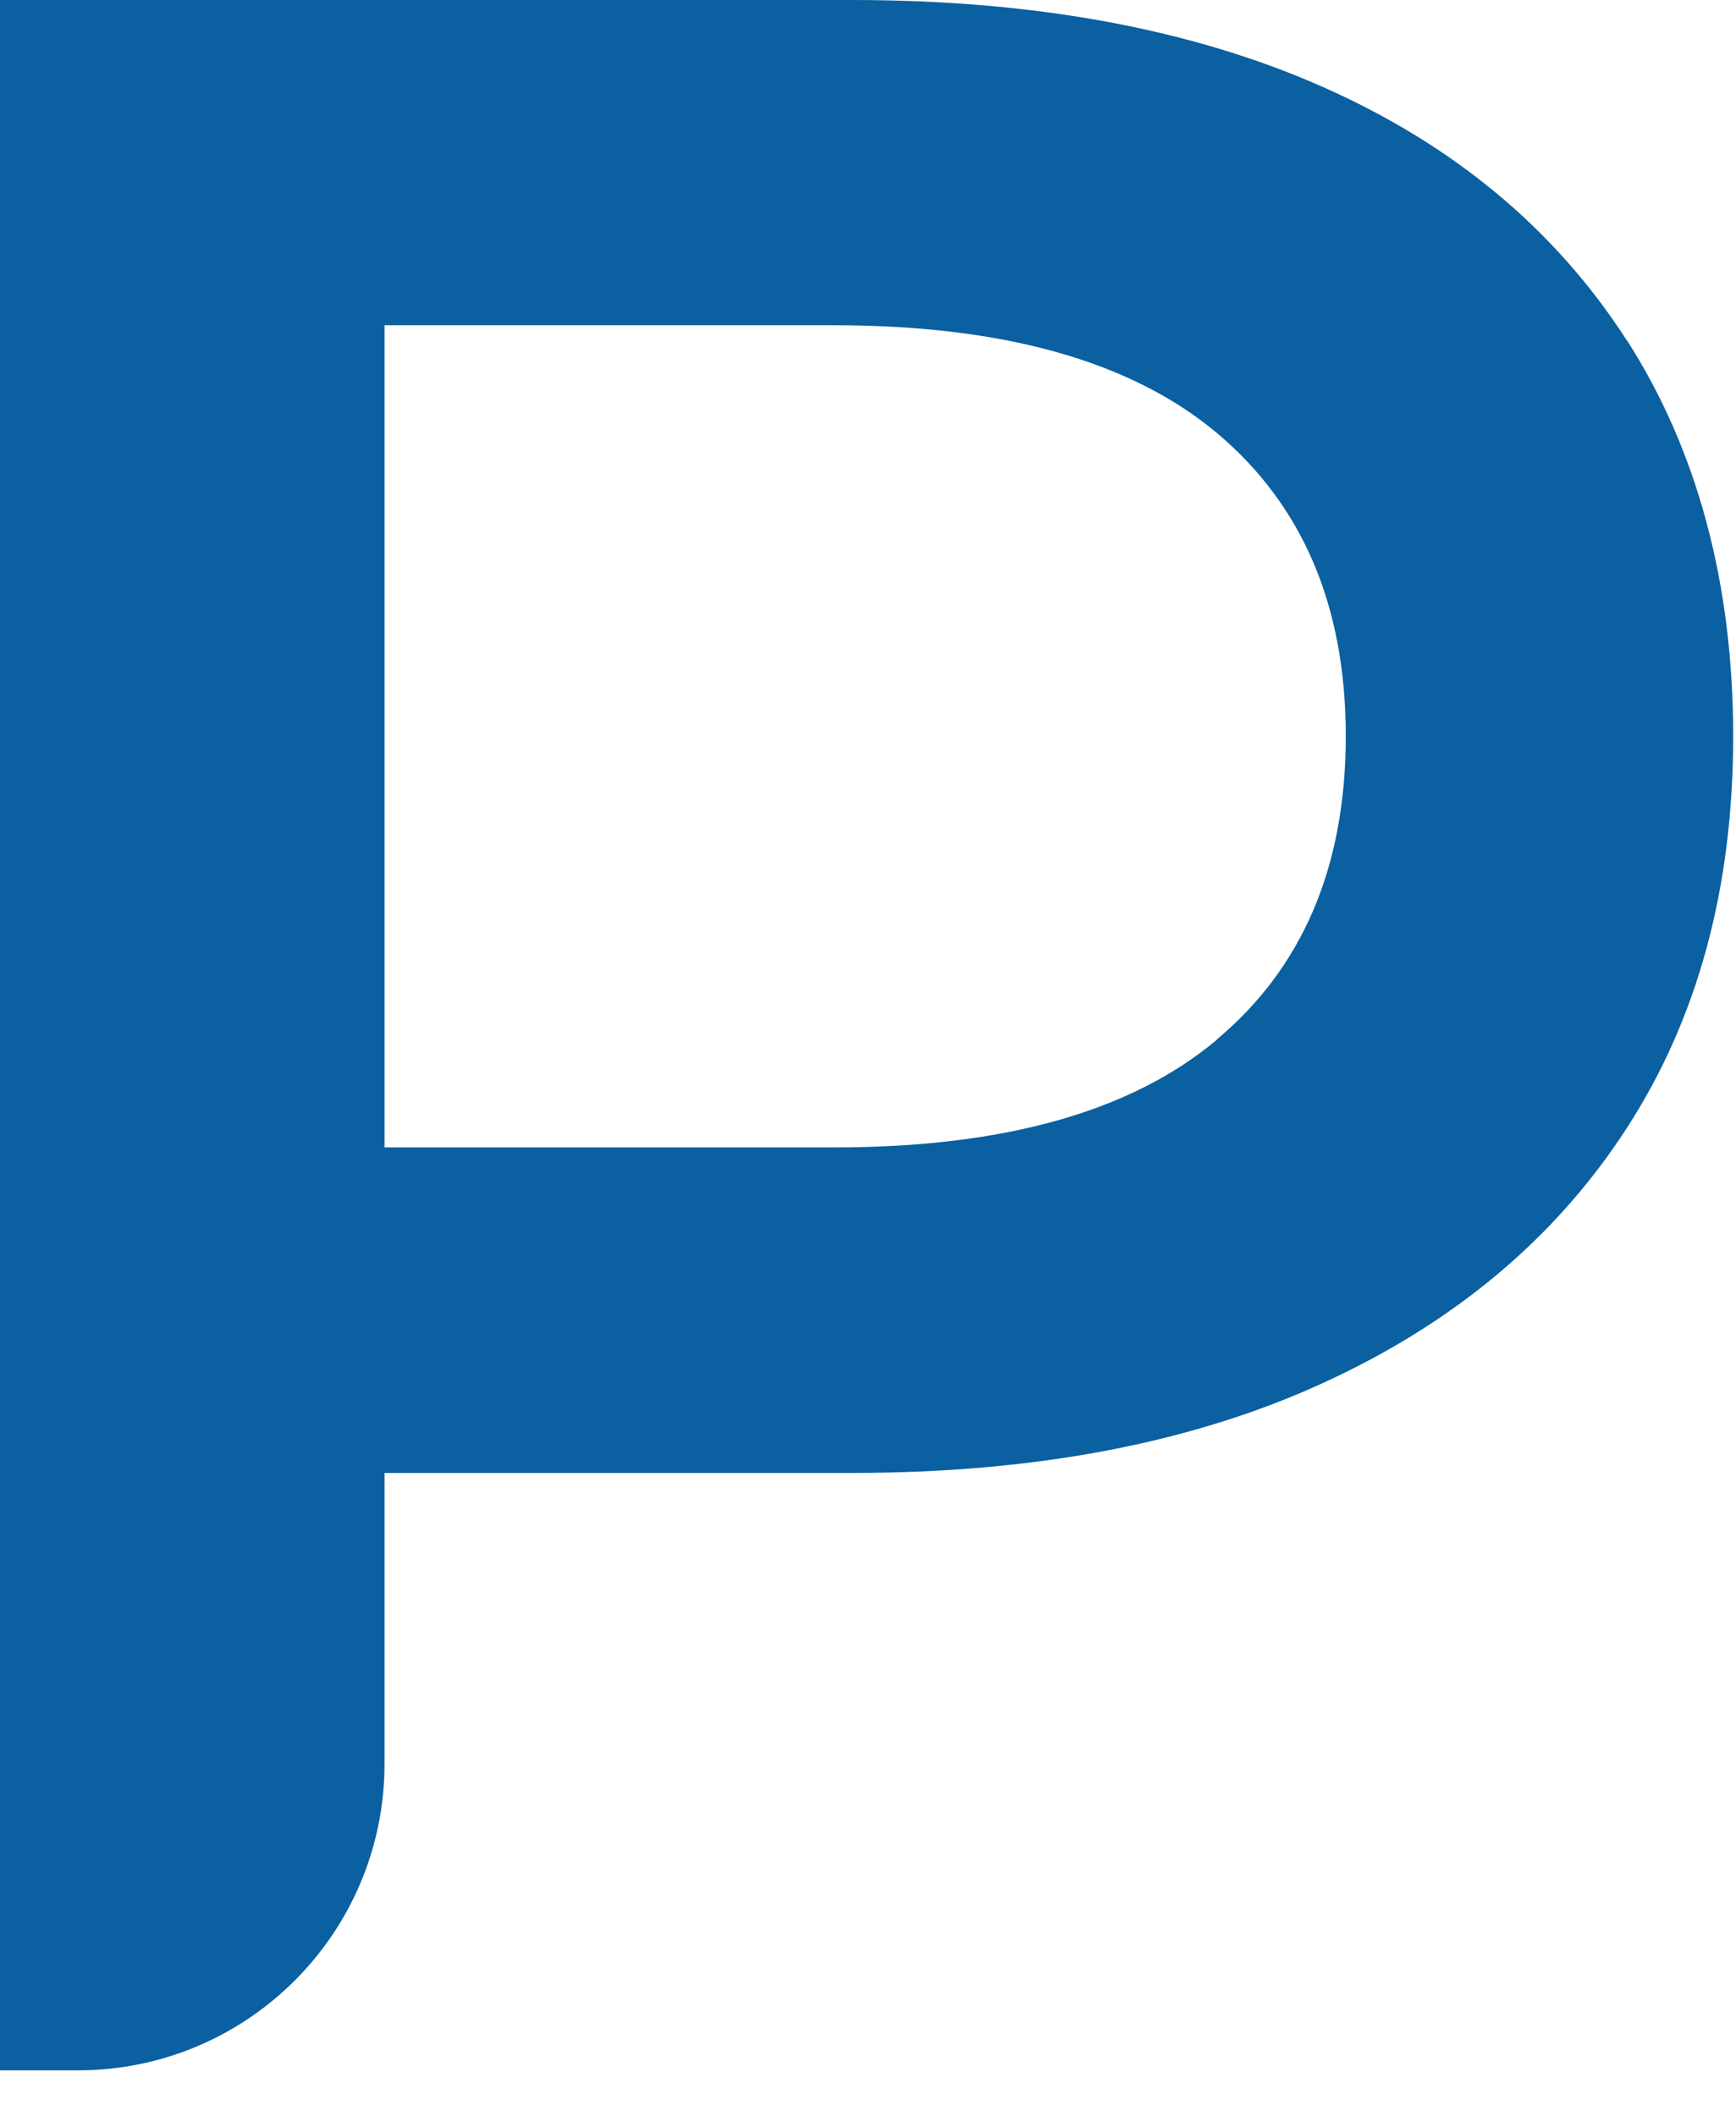 <?xml version="1.0" encoding="utf-8"?>
<svg xmlns="http://www.w3.org/2000/svg" fill="none" height="100%" overflow="visible" preserveAspectRatio="none" style="display: block;" viewBox="0 0 32 39" width="100%">
<path d="M29.985 6.271C28.675 4.238 26.815 2.682 24.398 1.609C21.982 0.536 19.082 0 15.701 0H0V38.16H1.437C4.558 38.16 7.088 35.63 7.088 32.509V27.149H15.701C19.082 27.149 21.977 26.598 24.398 25.486C26.815 24.378 28.68 22.813 29.985 20.795C31.294 18.777 31.948 16.37 31.948 13.57C31.948 10.769 31.294 8.303 29.985 6.266V6.271ZM22.434 19.161C20.854 20.49 18.502 21.149 15.376 21.149H7.088V5.995H15.376C18.502 5.995 20.854 6.659 22.434 7.983C24.014 9.312 24.807 11.173 24.807 13.57C24.807 15.967 24.014 17.832 22.434 19.156V19.161Z" fill="#0A60A0" id="Vector"/>
</svg>